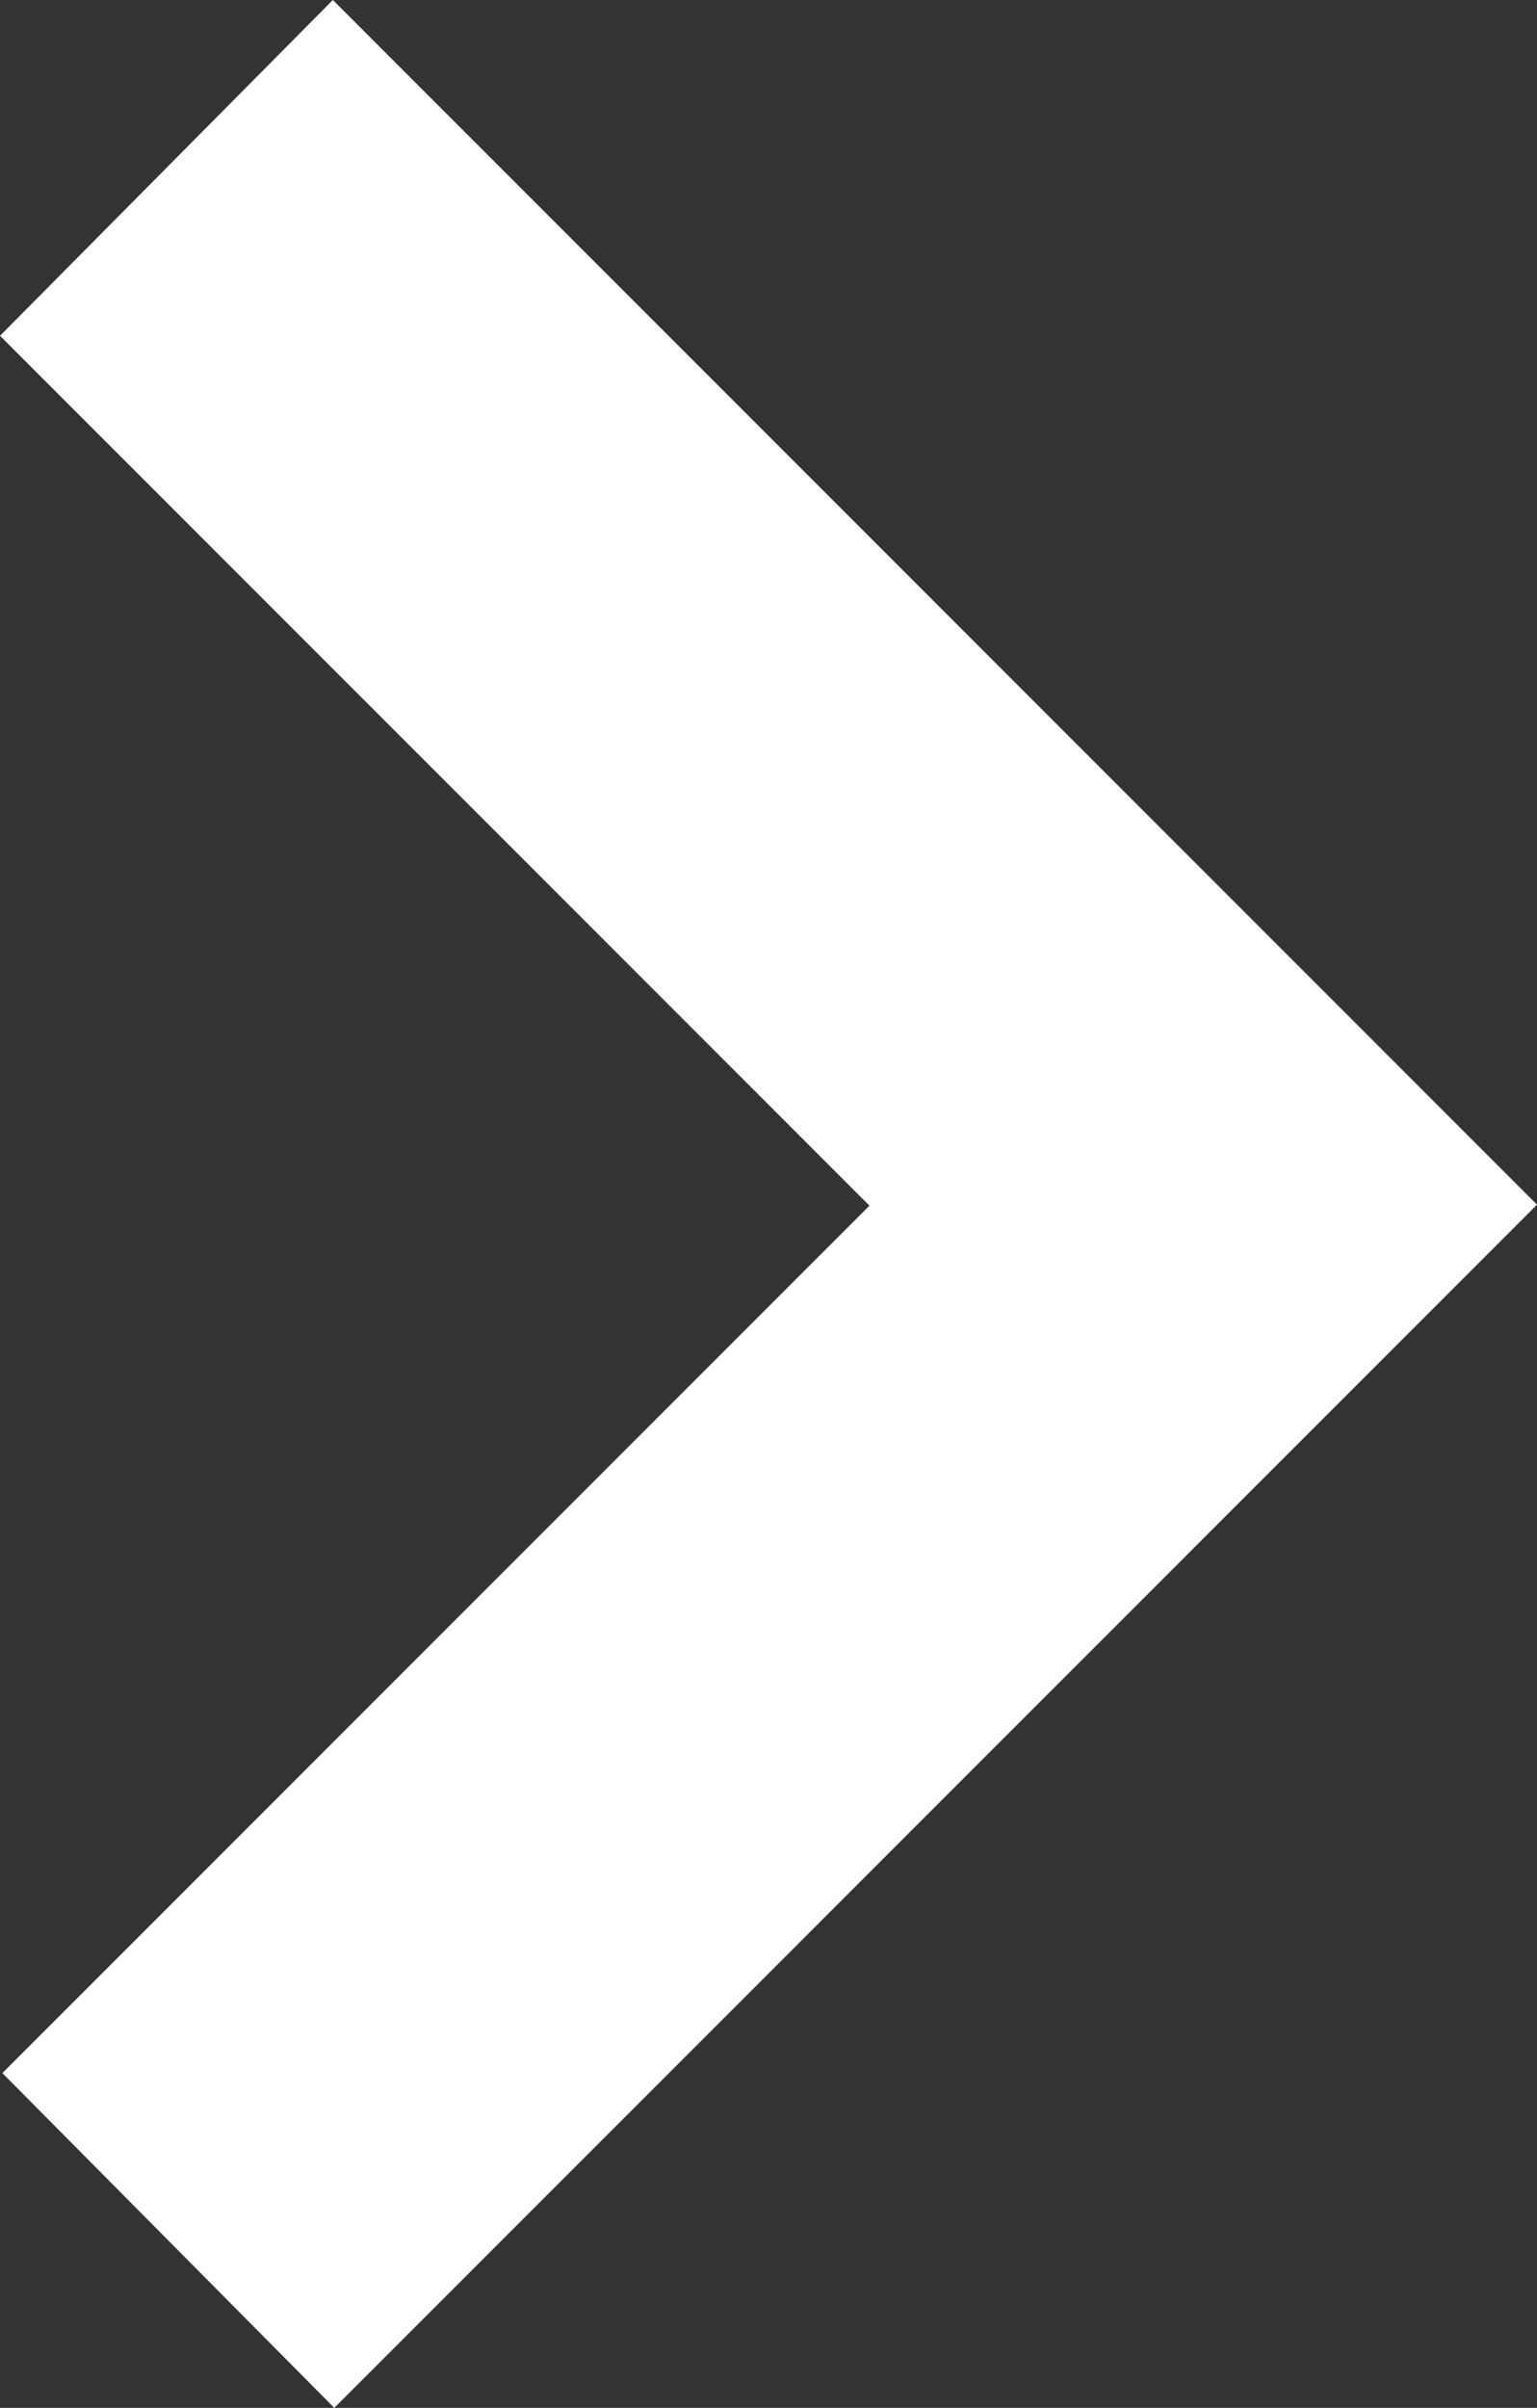 <?xml version="1.0" encoding="utf-8"?>
<!-- Generator: Adobe Illustrator 23.0.1, SVG Export Plug-In . SVG Version: 6.00 Build 0)  -->
<svg version="1.1" id="_x32_" xmlns="http://www.w3.org/2000/svg" xmlns:xlink="http://www.w3.org/1999/xlink" x="0px" y="0px"
	 viewBox="0 0 324.85 508.69" style="enable-background:new 0 0 324.85 508.69;" xml:space="preserve">
<rect x="0" y="0" width="324.85" height="508.69" fill="#333333" stroke="none"/>
<style type="text/css">
	.st0{fill:#FFFFFF;}
</style>
<g>
	<path class="st0" d="M70.65,508.69c-23.21-23.4-46.64-47.03-70.15-70.73c60.77-60.76,121.88-121.87,183.26-183.25
		C122.04,192.97,60.84,131.78,0,70.94C24.03,46.71,47.46,23.09,70.35,0c84.89,84.89,169.88,169.88,254.5,254.5
		C240.64,338.7,155.74,423.61,70.65,508.69z"/>
</g>
</svg>
